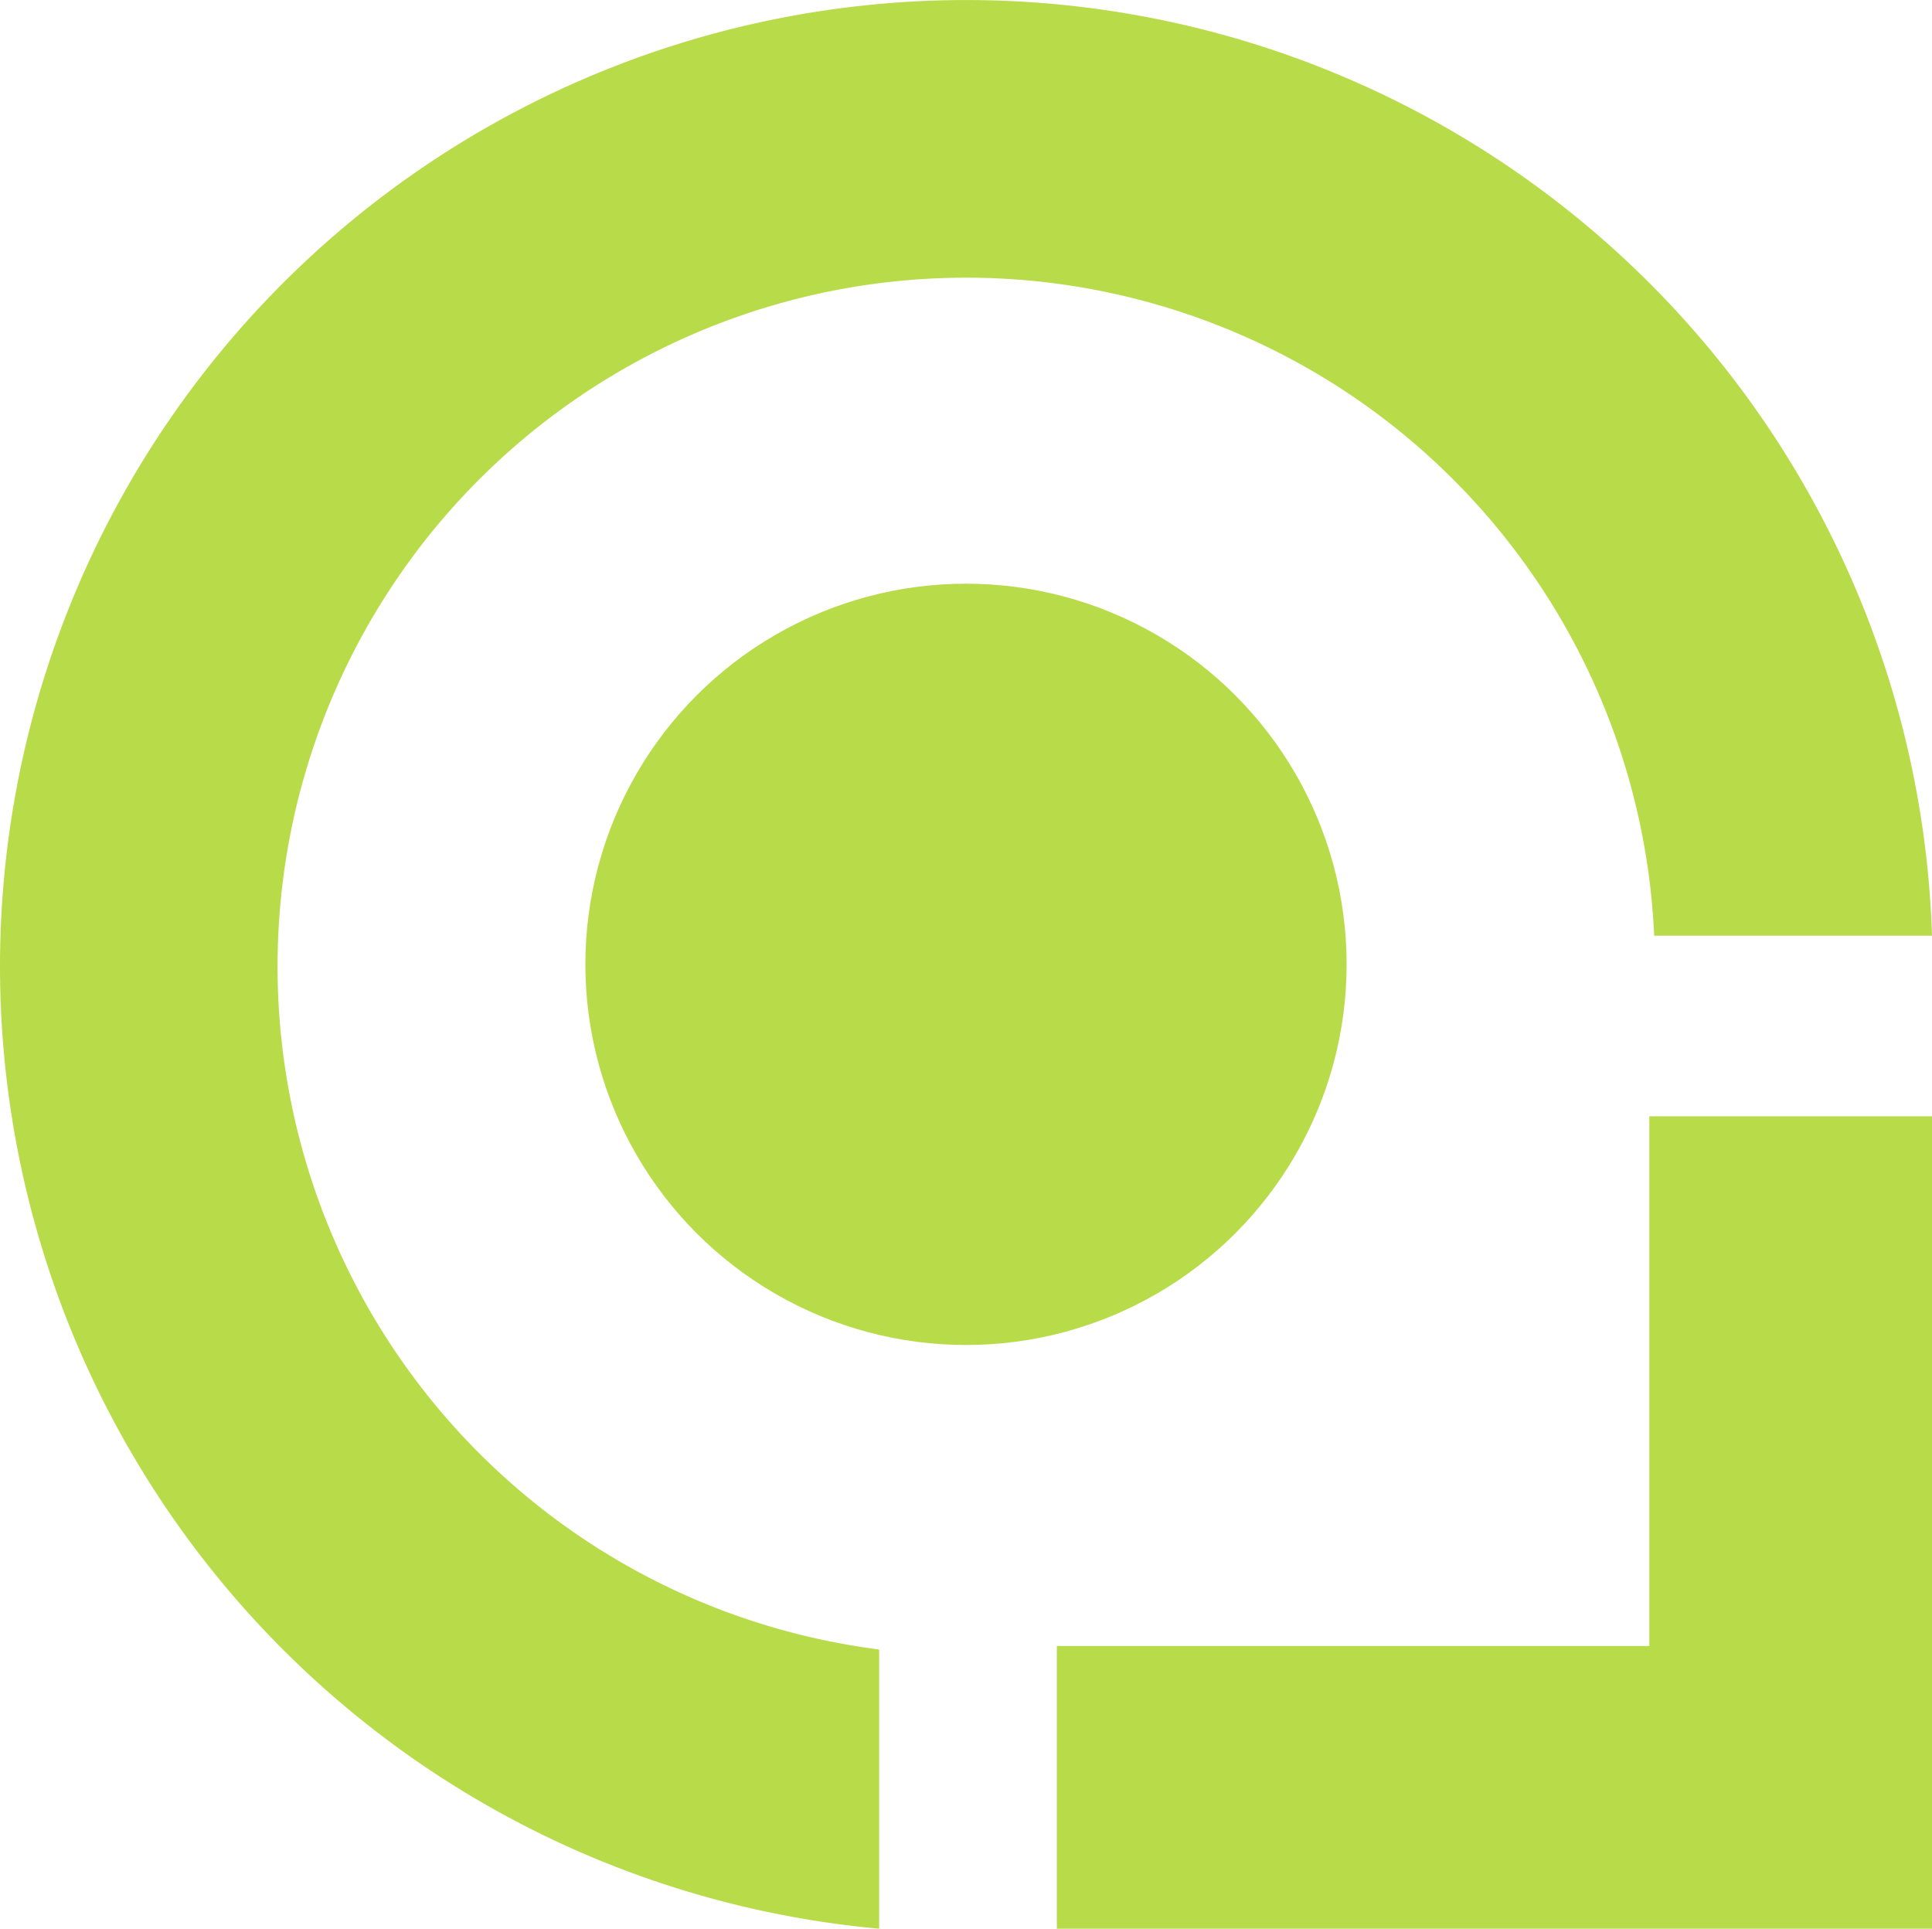 <svg xmlns="http://www.w3.org/2000/svg" width="225.158" height="224.76" viewBox="0 0 225.158 224.76"><defs><style>.a{fill:#b8dc49;}</style></defs><g transform="translate(0)"><g transform="translate(0 0)"><path class="a" d="M595.051,603.811V571.276a80.255,80.255,0,1,1,90.323-83.182h32.38a112.607,112.607,0,1,0-122.7,115.718Z" transform="translate(-492.596 -379.051)"/></g><g transform="translate(123.165 130.085)"><path class="a" d="M739.171,628.282H670.122v32.945H772.116V566.551H739.171Z" transform="translate(-670.122 -566.551)"/></g><g transform="translate(68.22 68.021)"><circle class="a" cx="44.359" cy="44.359" r="44.359"/></g></g></svg>